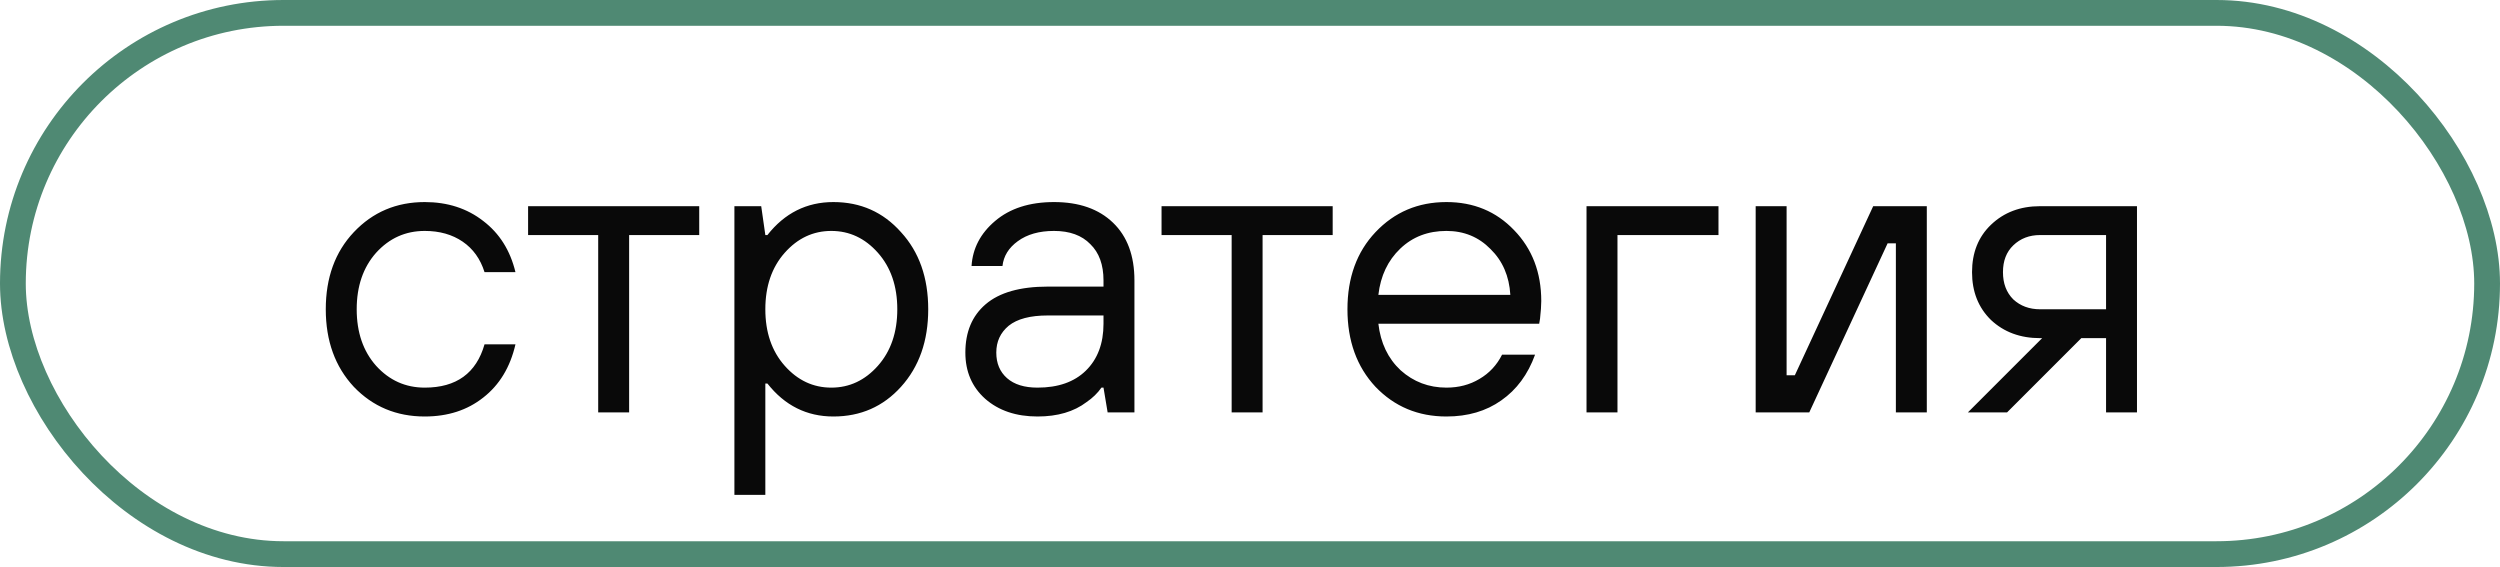 <?xml version="1.0" encoding="UTF-8"?> <svg xmlns="http://www.w3.org/2000/svg" width="97" height="22" viewBox="0 0 97 22" fill="none"><rect x="0.5" y="0.5" width="96" height="21" rx="10.5" stroke="#4F8973"></rect><path d="M18.8 13.36H20C19.797 14.245 19.381 14.933 18.752 15.424C18.133 15.915 17.376 16.16 16.48 16.16C15.381 16.16 14.464 15.776 13.728 15.008C13.003 14.229 12.64 13.227 12.64 12C12.64 10.773 13.003 9.776 13.728 9.008C14.464 8.229 15.381 7.84 16.48 7.84C17.365 7.84 18.123 8.085 18.752 8.576C19.381 9.056 19.797 9.717 20 10.56H18.8C18.64 10.048 18.357 9.653 17.952 9.376C17.547 9.099 17.056 8.96 16.48 8.96C15.733 8.96 15.104 9.243 14.592 9.808C14.091 10.373 13.84 11.104 13.84 12C13.84 12.896 14.091 13.627 14.592 14.192C15.104 14.757 15.733 15.04 16.48 15.04C17.707 15.04 18.48 14.48 18.8 13.36ZM23.21 16V9.12H20.49V8H27.13V9.12H24.41V16H23.21ZM28.495 19.2V8H29.535L29.695 9.12H29.775C30.447 8.267 31.3 7.84 32.335 7.84C33.391 7.84 34.266 8.229 34.959 9.008C35.663 9.776 36.015 10.773 36.015 12C36.015 13.227 35.663 14.229 34.959 15.008C34.266 15.776 33.391 16.16 32.335 16.16C31.3 16.16 30.447 15.733 29.775 14.88H29.695V19.2H28.495ZM30.447 14.192C30.948 14.757 31.551 15.04 32.255 15.04C32.959 15.04 33.562 14.757 34.063 14.192C34.564 13.627 34.815 12.896 34.815 12C34.815 11.104 34.564 10.373 34.063 9.808C33.562 9.243 32.959 8.96 32.255 8.96C31.551 8.96 30.948 9.243 30.447 9.808C29.946 10.373 29.695 11.104 29.695 12C29.695 12.896 29.946 13.627 30.447 14.192ZM42.976 16L42.816 15.04H42.736C42.587 15.253 42.395 15.44 42.16 15.6C41.67 15.973 41.035 16.16 40.256 16.16C39.424 16.16 38.747 15.931 38.224 15.472C37.712 15.013 37.456 14.416 37.456 13.68C37.456 12.88 37.718 12.256 38.24 11.808C38.774 11.349 39.579 11.12 40.656 11.12H42.816V10.88C42.816 10.272 42.646 9.803 42.304 9.472C41.974 9.131 41.504 8.96 40.896 8.96C40.32 8.96 39.851 9.093 39.488 9.36C39.136 9.616 38.939 9.936 38.896 10.32H37.696C37.739 9.637 38.043 9.056 38.608 8.576C39.184 8.085 39.947 7.84 40.896 7.84C41.867 7.84 42.63 8.107 43.184 8.64C43.739 9.173 44.016 9.92 44.016 10.88V16H42.976ZM42.816 12.56V12.24H40.656C39.974 12.24 39.467 12.373 39.136 12.64C38.816 12.907 38.656 13.253 38.656 13.68C38.656 14.096 38.795 14.427 39.072 14.672C39.35 14.917 39.744 15.04 40.256 15.04C41.056 15.04 41.68 14.821 42.128 14.384C42.587 13.936 42.816 13.328 42.816 12.56ZM47.788 16V9.12H45.068V8H51.708V9.12H48.988V16H47.788ZM58.281 13.76H59.561C59.283 14.528 58.846 15.12 58.249 15.536C57.662 15.952 56.953 16.16 56.121 16.16C55.022 16.16 54.105 15.776 53.369 15.008C52.643 14.229 52.281 13.227 52.281 12C52.281 10.773 52.643 9.776 53.369 9.008C54.105 8.229 55.022 7.84 56.121 7.84C57.177 7.84 58.051 8.203 58.745 8.928C59.449 9.653 59.801 10.571 59.801 11.68C59.801 11.851 59.785 12.08 59.753 12.368L59.721 12.56H53.481C53.566 13.307 53.854 13.909 54.345 14.368C54.846 14.816 55.438 15.04 56.121 15.04C56.601 15.04 57.027 14.928 57.401 14.704C57.785 14.48 58.078 14.165 58.281 13.76ZM53.481 11.44H58.601C58.558 10.715 58.302 10.123 57.833 9.664C57.374 9.195 56.803 8.96 56.121 8.96C55.406 8.96 54.809 9.189 54.329 9.648C53.849 10.107 53.566 10.704 53.481 11.44ZM61.557 16V8H66.677V9.12H62.758V16H61.557ZM68.12 16V8H69.32V14.56H69.64L72.68 8H74.76V16H73.56V9.44H73.24L70.2 16H68.12ZM76.355 16L79.235 13.12H79.155C78.387 13.12 77.752 12.885 77.251 12.416C76.76 11.936 76.515 11.317 76.515 10.56C76.515 9.803 76.76 9.189 77.251 8.72C77.752 8.24 78.387 8 79.155 8H82.915V16H81.715V13.12H80.755L77.875 16H76.355ZM79.155 12H81.715V9.12H79.155C78.739 9.12 78.392 9.253 78.115 9.52C77.848 9.776 77.715 10.123 77.715 10.56C77.715 10.997 77.848 11.349 78.115 11.616C78.392 11.872 78.739 12 79.155 12Z" fill="#090909"></path></svg> 